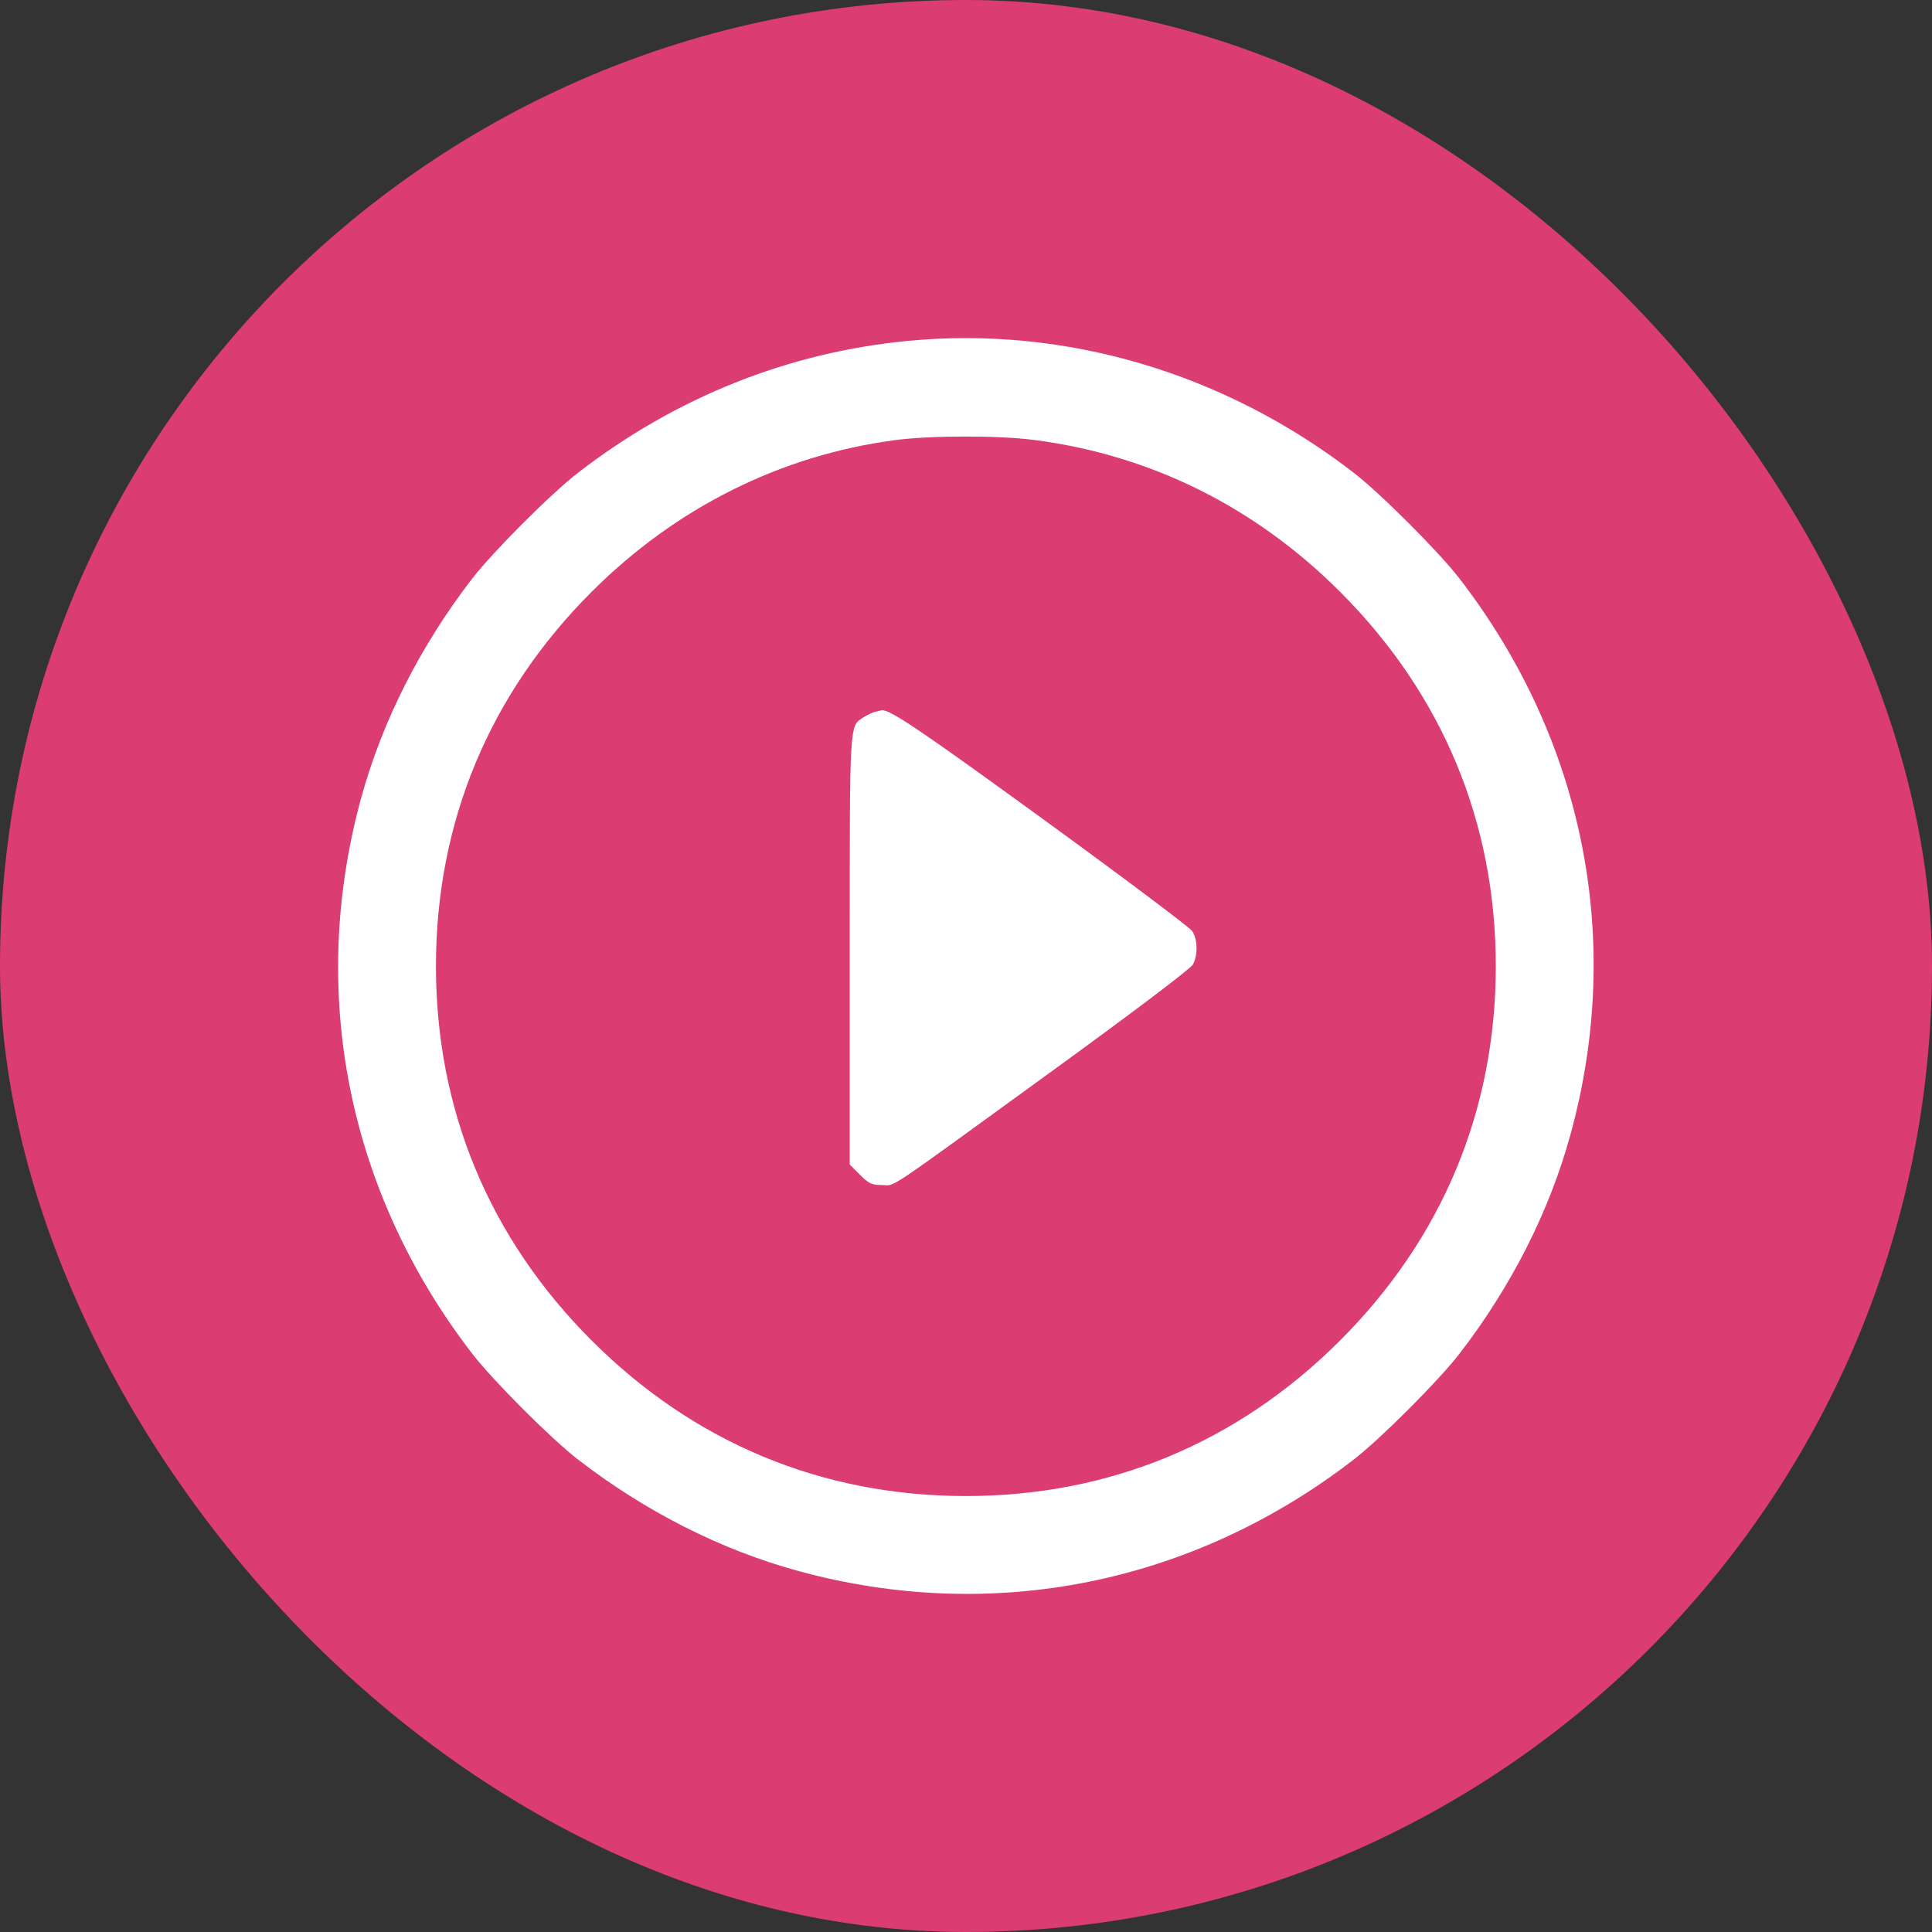 <?xml version="1.0" encoding="UTF-8"?> <svg xmlns="http://www.w3.org/2000/svg" width="40" height="40" viewBox="0 0 40 40" fill="none"><rect x="0" y="0" width="40" height="40" fill="#333333" stroke="none"/> <rect width="40" height="40" rx="20" fill="#DB3C71"></rect> <path fill-rule="evenodd" clip-rule="evenodd" d="M18.803 7.057C16.326 7.293 13.995 8.223 11.972 9.784C11.416 10.212 10.207 11.422 9.778 11.977C8.703 13.371 7.914 14.93 7.477 16.523C6.374 20.547 7.202 24.688 9.778 28.028C10.207 28.584 11.416 29.794 11.972 30.222C13.365 31.297 14.925 32.086 16.518 32.523C20.541 33.626 24.683 32.798 28.023 30.222C28.578 29.794 29.788 28.584 30.216 28.028C31.291 26.635 32.081 25.075 32.517 23.482C33.621 19.459 32.792 15.317 30.216 11.977C29.788 11.422 28.578 10.212 28.023 9.784C25.346 7.719 22.057 6.746 18.803 7.057ZM21.404 9.108C23.818 9.418 25.985 10.492 27.746 12.254C29.865 14.373 30.969 17.027 30.969 20.003C30.969 22.979 29.865 25.633 27.746 27.752C25.627 29.871 22.973 30.974 19.997 30.974C17.021 30.974 14.367 29.871 12.248 27.752C10.129 25.633 9.026 22.979 9.026 20.003C9.026 17.027 10.129 14.373 12.248 12.254C13.988 10.514 16.158 9.428 18.524 9.113C19.253 9.015 20.665 9.013 21.404 9.108Z" fill="white"></path> <path fill-rule="evenodd" clip-rule="evenodd" d="M18.114 14.739C18.055 14.754 17.95 14.804 17.879 14.85C17.583 15.044 17.593 14.885 17.593 19.676V24.111L17.805 24.323C17.988 24.506 18.05 24.535 18.262 24.535C18.558 24.535 18.208 24.769 21.749 22.199C23.452 20.962 24.652 20.055 24.698 19.969C24.803 19.774 24.797 19.449 24.685 19.279C24.636 19.203 23.252 18.164 21.61 16.97C19.043 15.103 18.401 14.671 18.249 14.706C18.234 14.709 18.173 14.724 18.114 14.739Z" fill="white"></path> </svg> 